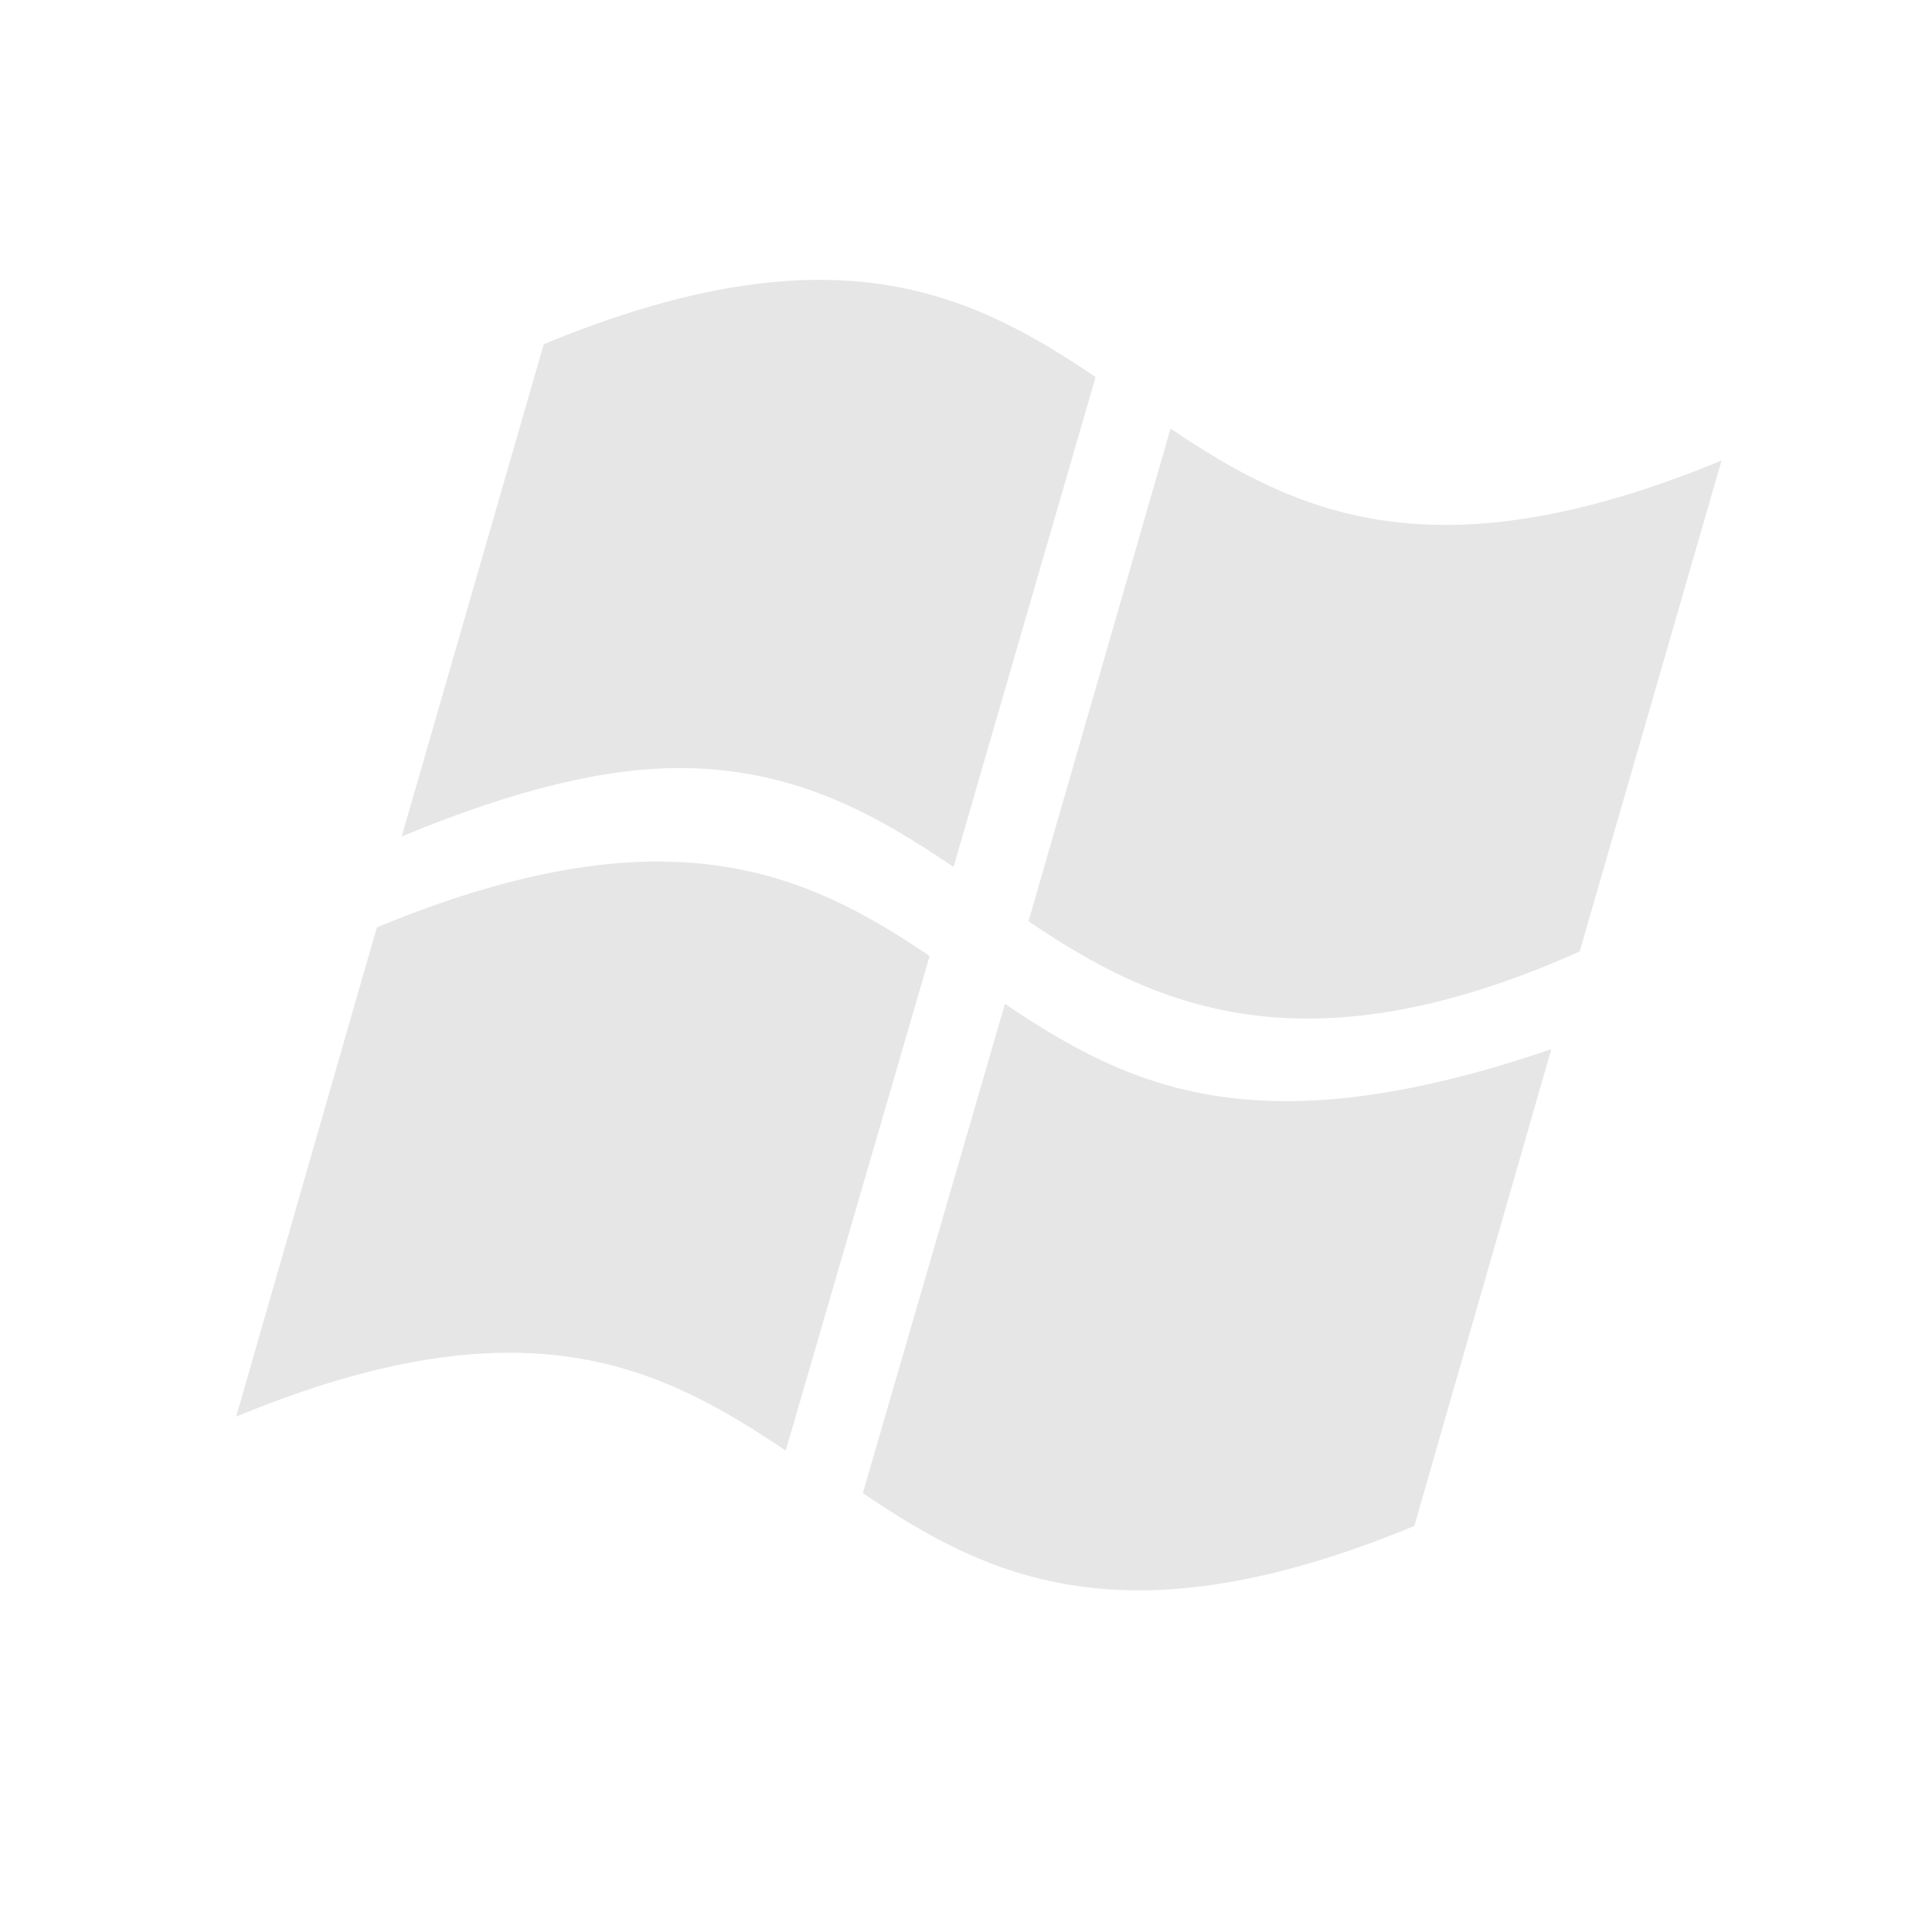 <svg width="25" height="25" viewBox="0 0 25 25" fill="none" xmlns="http://www.w3.org/2000/svg">
<path d="M4.898 11.991C8.617 10.46 10.417 11.277 12.029 12.371L10.167 18.771C8.549 17.683 6.79 16.787 3.056 18.331L4.876 12.001L4.898 11.991Z" fill="#E6E6E6"/>
<path d="M13.004 12.99C14.621 14.078 16.274 14.876 20.074 13.576L18.301 19.746C14.571 21.289 12.78 20.416 11.165 19.321L13.004 12.99Z" fill="#E6E6E6"/>
<path d="M12.339 11.218C11.366 10.562 10.319 9.95 8.831 9.939C7.85 9.931 6.682 10.21 5.198 10.823L7.036 4.454C10.767 2.911 12.56 3.785 14.177 4.879L12.339 11.218Z" fill="#E6E6E6"/>
<path d="M22.277 5.959C18.55 7.499 16.76 6.633 15.147 5.546L13.309 11.921C14.92 13.014 16.868 13.911 20.441 12.312L22.277 5.959Z" fill="#E6E6E6"/>
</svg>
